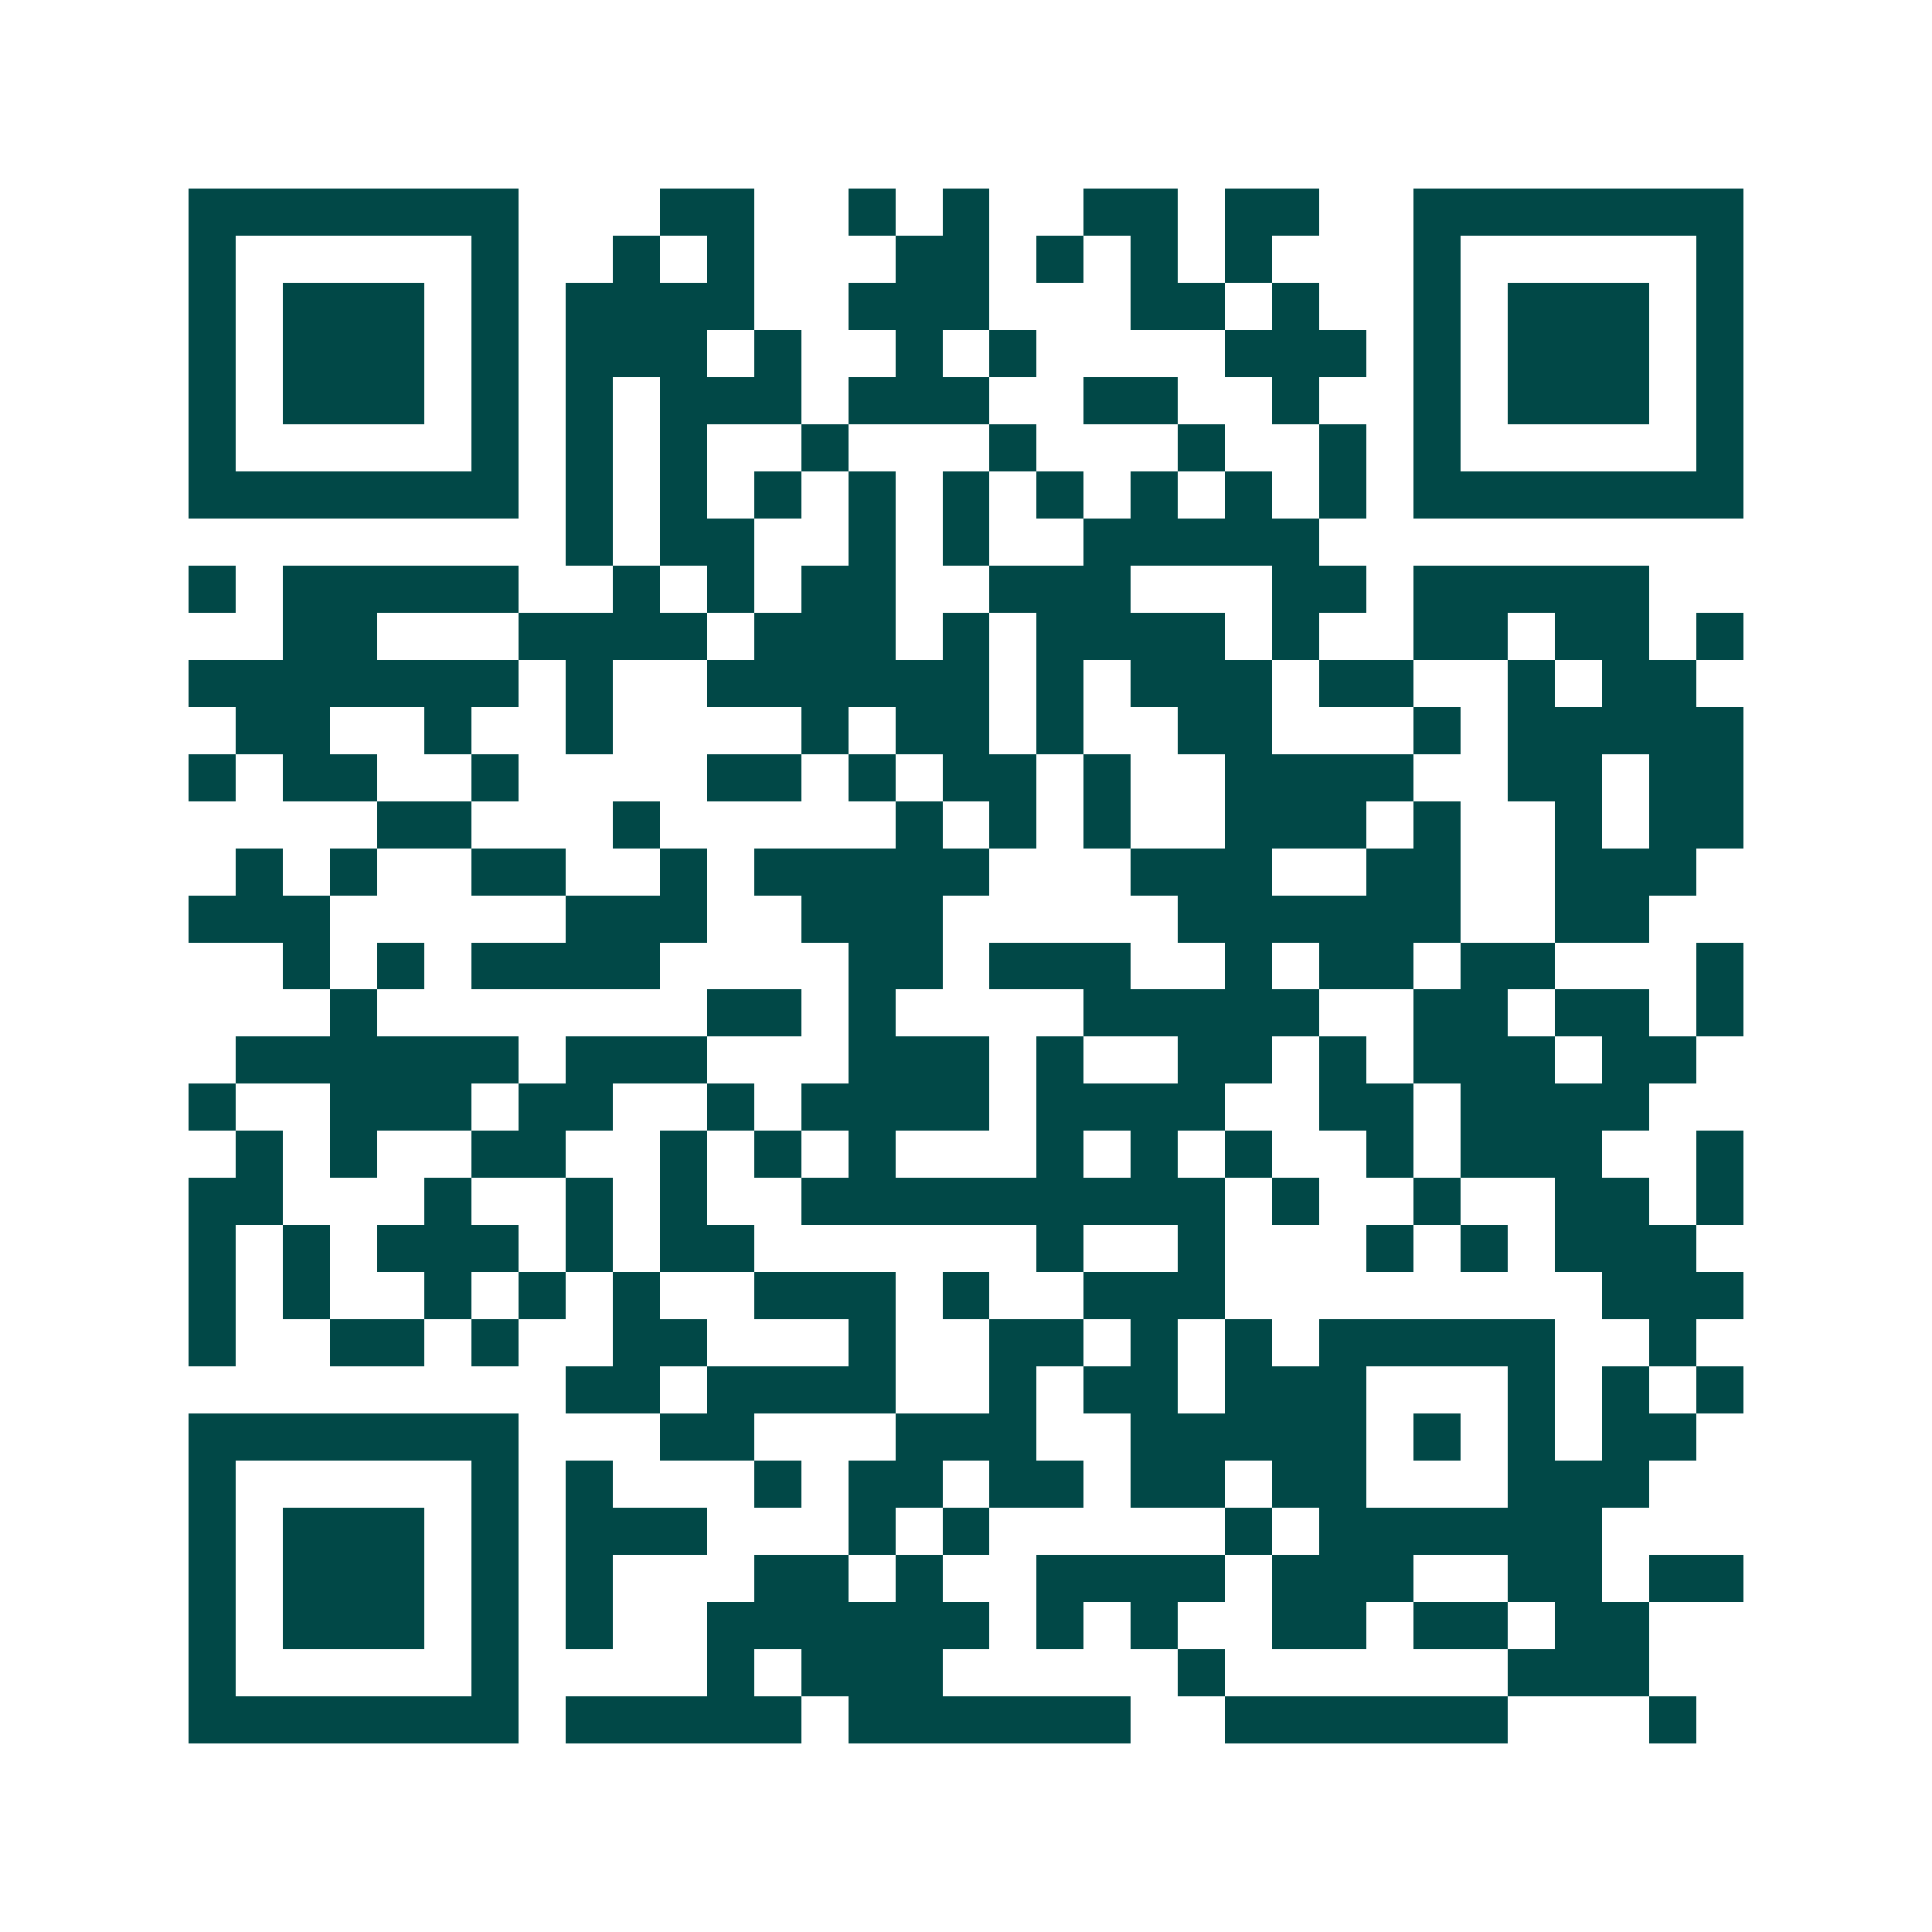 <svg xmlns="http://www.w3.org/2000/svg" width="200" height="200" viewBox="0 0 41 41" shape-rendering="crispEdges"><path fill="#ffffff" d="M0 0h41v41H0z"/><path stroke="#014847" d="M4 4.5h7m3 0h2m2 0h1m1 0h1m2 0h2m1 0h2m2 0h7M4 5.5h1m5 0h1m2 0h1m1 0h1m3 0h2m1 0h1m1 0h1m1 0h1m3 0h1m5 0h1M4 6.5h1m1 0h3m1 0h1m1 0h4m2 0h3m3 0h2m1 0h1m2 0h1m1 0h3m1 0h1M4 7.5h1m1 0h3m1 0h1m1 0h3m1 0h1m2 0h1m1 0h1m4 0h3m1 0h1m1 0h3m1 0h1M4 8.5h1m1 0h3m1 0h1m1 0h1m1 0h3m1 0h3m2 0h2m2 0h1m2 0h1m1 0h3m1 0h1M4 9.5h1m5 0h1m1 0h1m1 0h1m2 0h1m3 0h1m3 0h1m2 0h1m1 0h1m5 0h1M4 10.5h7m1 0h1m1 0h1m1 0h1m1 0h1m1 0h1m1 0h1m1 0h1m1 0h1m1 0h1m1 0h7M12 11.5h1m1 0h2m2 0h1m1 0h1m2 0h5M4 12.5h1m1 0h5m2 0h1m1 0h1m1 0h2m2 0h3m3 0h2m1 0h5M6 13.5h2m3 0h4m1 0h3m1 0h1m1 0h4m1 0h1m2 0h2m1 0h2m1 0h1M4 14.5h7m1 0h1m2 0h6m1 0h1m1 0h3m1 0h2m2 0h1m1 0h2M5 15.5h2m2 0h1m2 0h1m4 0h1m1 0h2m1 0h1m2 0h2m3 0h1m1 0h5M4 16.5h1m1 0h2m2 0h1m4 0h2m1 0h1m1 0h2m1 0h1m2 0h4m2 0h2m1 0h2M8 17.5h2m3 0h1m5 0h1m1 0h1m1 0h1m2 0h3m1 0h1m2 0h1m1 0h2M5 18.5h1m1 0h1m2 0h2m2 0h1m1 0h5m3 0h3m2 0h2m2 0h3M4 19.5h3m5 0h3m2 0h3m5 0h6m2 0h2M6 20.5h1m1 0h1m1 0h4m4 0h2m1 0h3m2 0h1m1 0h2m1 0h2m3 0h1M7 21.5h1m7 0h2m1 0h1m4 0h5m2 0h2m1 0h2m1 0h1M5 22.5h6m1 0h3m3 0h3m1 0h1m2 0h2m1 0h1m1 0h3m1 0h2M4 23.5h1m2 0h3m1 0h2m2 0h1m1 0h4m1 0h4m2 0h2m1 0h4M5 24.5h1m1 0h1m2 0h2m2 0h1m1 0h1m1 0h1m3 0h1m1 0h1m1 0h1m2 0h1m1 0h3m2 0h1M4 25.5h2m3 0h1m2 0h1m1 0h1m2 0h9m1 0h1m2 0h1m2 0h2m1 0h1M4 26.5h1m1 0h1m1 0h3m1 0h1m1 0h2m6 0h1m2 0h1m3 0h1m1 0h1m1 0h3M4 27.5h1m1 0h1m2 0h1m1 0h1m1 0h1m2 0h3m1 0h1m2 0h3m8 0h3M4 28.5h1m2 0h2m1 0h1m2 0h2m3 0h1m2 0h2m1 0h1m1 0h1m1 0h5m2 0h1M12 29.5h2m1 0h4m2 0h1m1 0h2m1 0h3m3 0h1m1 0h1m1 0h1M4 30.5h7m3 0h2m3 0h3m2 0h5m1 0h1m1 0h1m1 0h2M4 31.5h1m5 0h1m1 0h1m3 0h1m1 0h2m1 0h2m1 0h2m1 0h2m3 0h3M4 32.5h1m1 0h3m1 0h1m1 0h3m3 0h1m1 0h1m5 0h1m1 0h6M4 33.5h1m1 0h3m1 0h1m1 0h1m3 0h2m1 0h1m2 0h4m1 0h3m2 0h2m1 0h2M4 34.5h1m1 0h3m1 0h1m1 0h1m2 0h6m1 0h1m1 0h1m2 0h2m1 0h2m1 0h2M4 35.5h1m5 0h1m4 0h1m1 0h3m5 0h1m6 0h3M4 36.5h7m1 0h5m1 0h6m2 0h6m3 0h1"/></svg>
